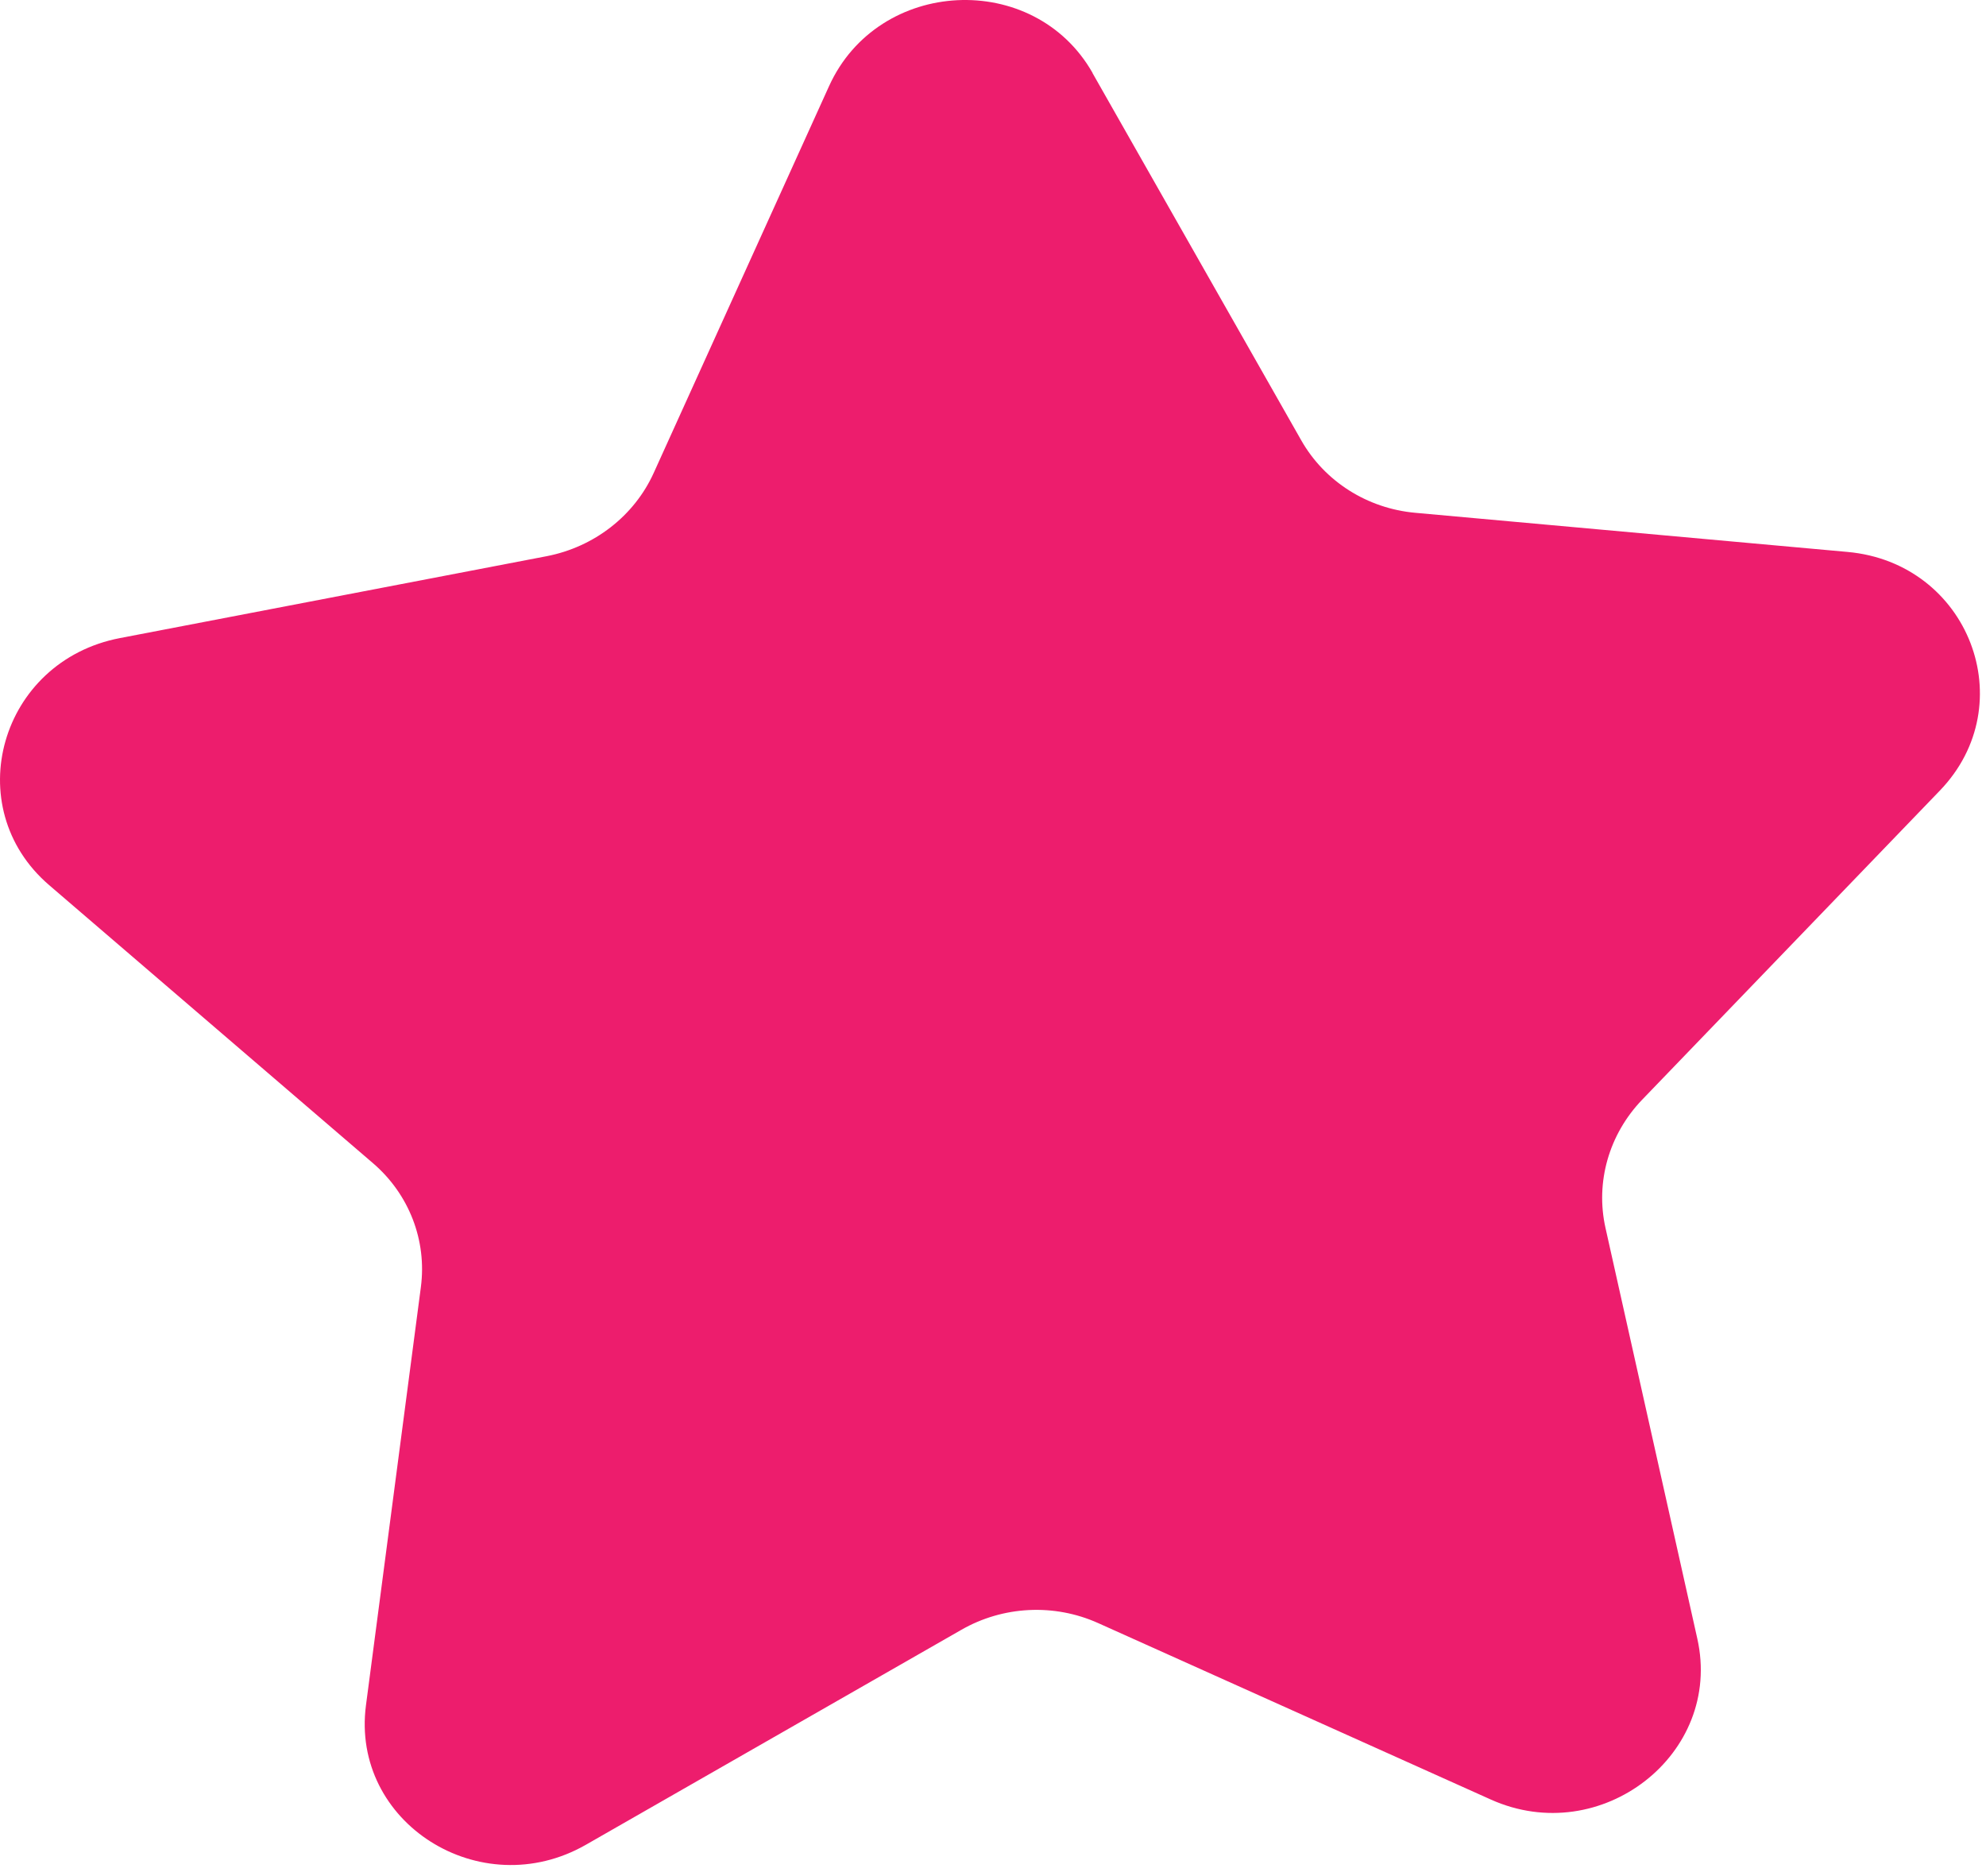 <svg width="72" height="68" viewBox="0 0 72 68" fill="none" xmlns="http://www.w3.org/2000/svg">
<path d="M39.606 2.645L47.177 15.963C48.022 17.448 49.567 18.431 51.312 18.587L66.977 20.005C71.374 20.399 73.353 25.519 70.323 28.66L59.534 39.86C58.333 41.111 57.833 42.845 58.205 44.507L61.535 59.399C62.469 63.579 58.044 67.02 54.047 65.225L39.806 58.827C38.216 58.115 36.365 58.204 34.847 59.077L21.24 66.865C17.421 69.049 12.707 66.064 13.268 61.806L15.258 46.653C15.481 44.963 14.831 43.285 13.524 42.162L1.784 32.084C-1.512 29.254 -0 23.962 4.347 23.128L19.817 20.16C21.54 19.827 22.996 18.698 23.702 17.136L30.056 3.123C31.84 -0.813 37.488 -1.091 39.611 2.645H39.606Z" fill="#ED1D6D"/>
</svg>
